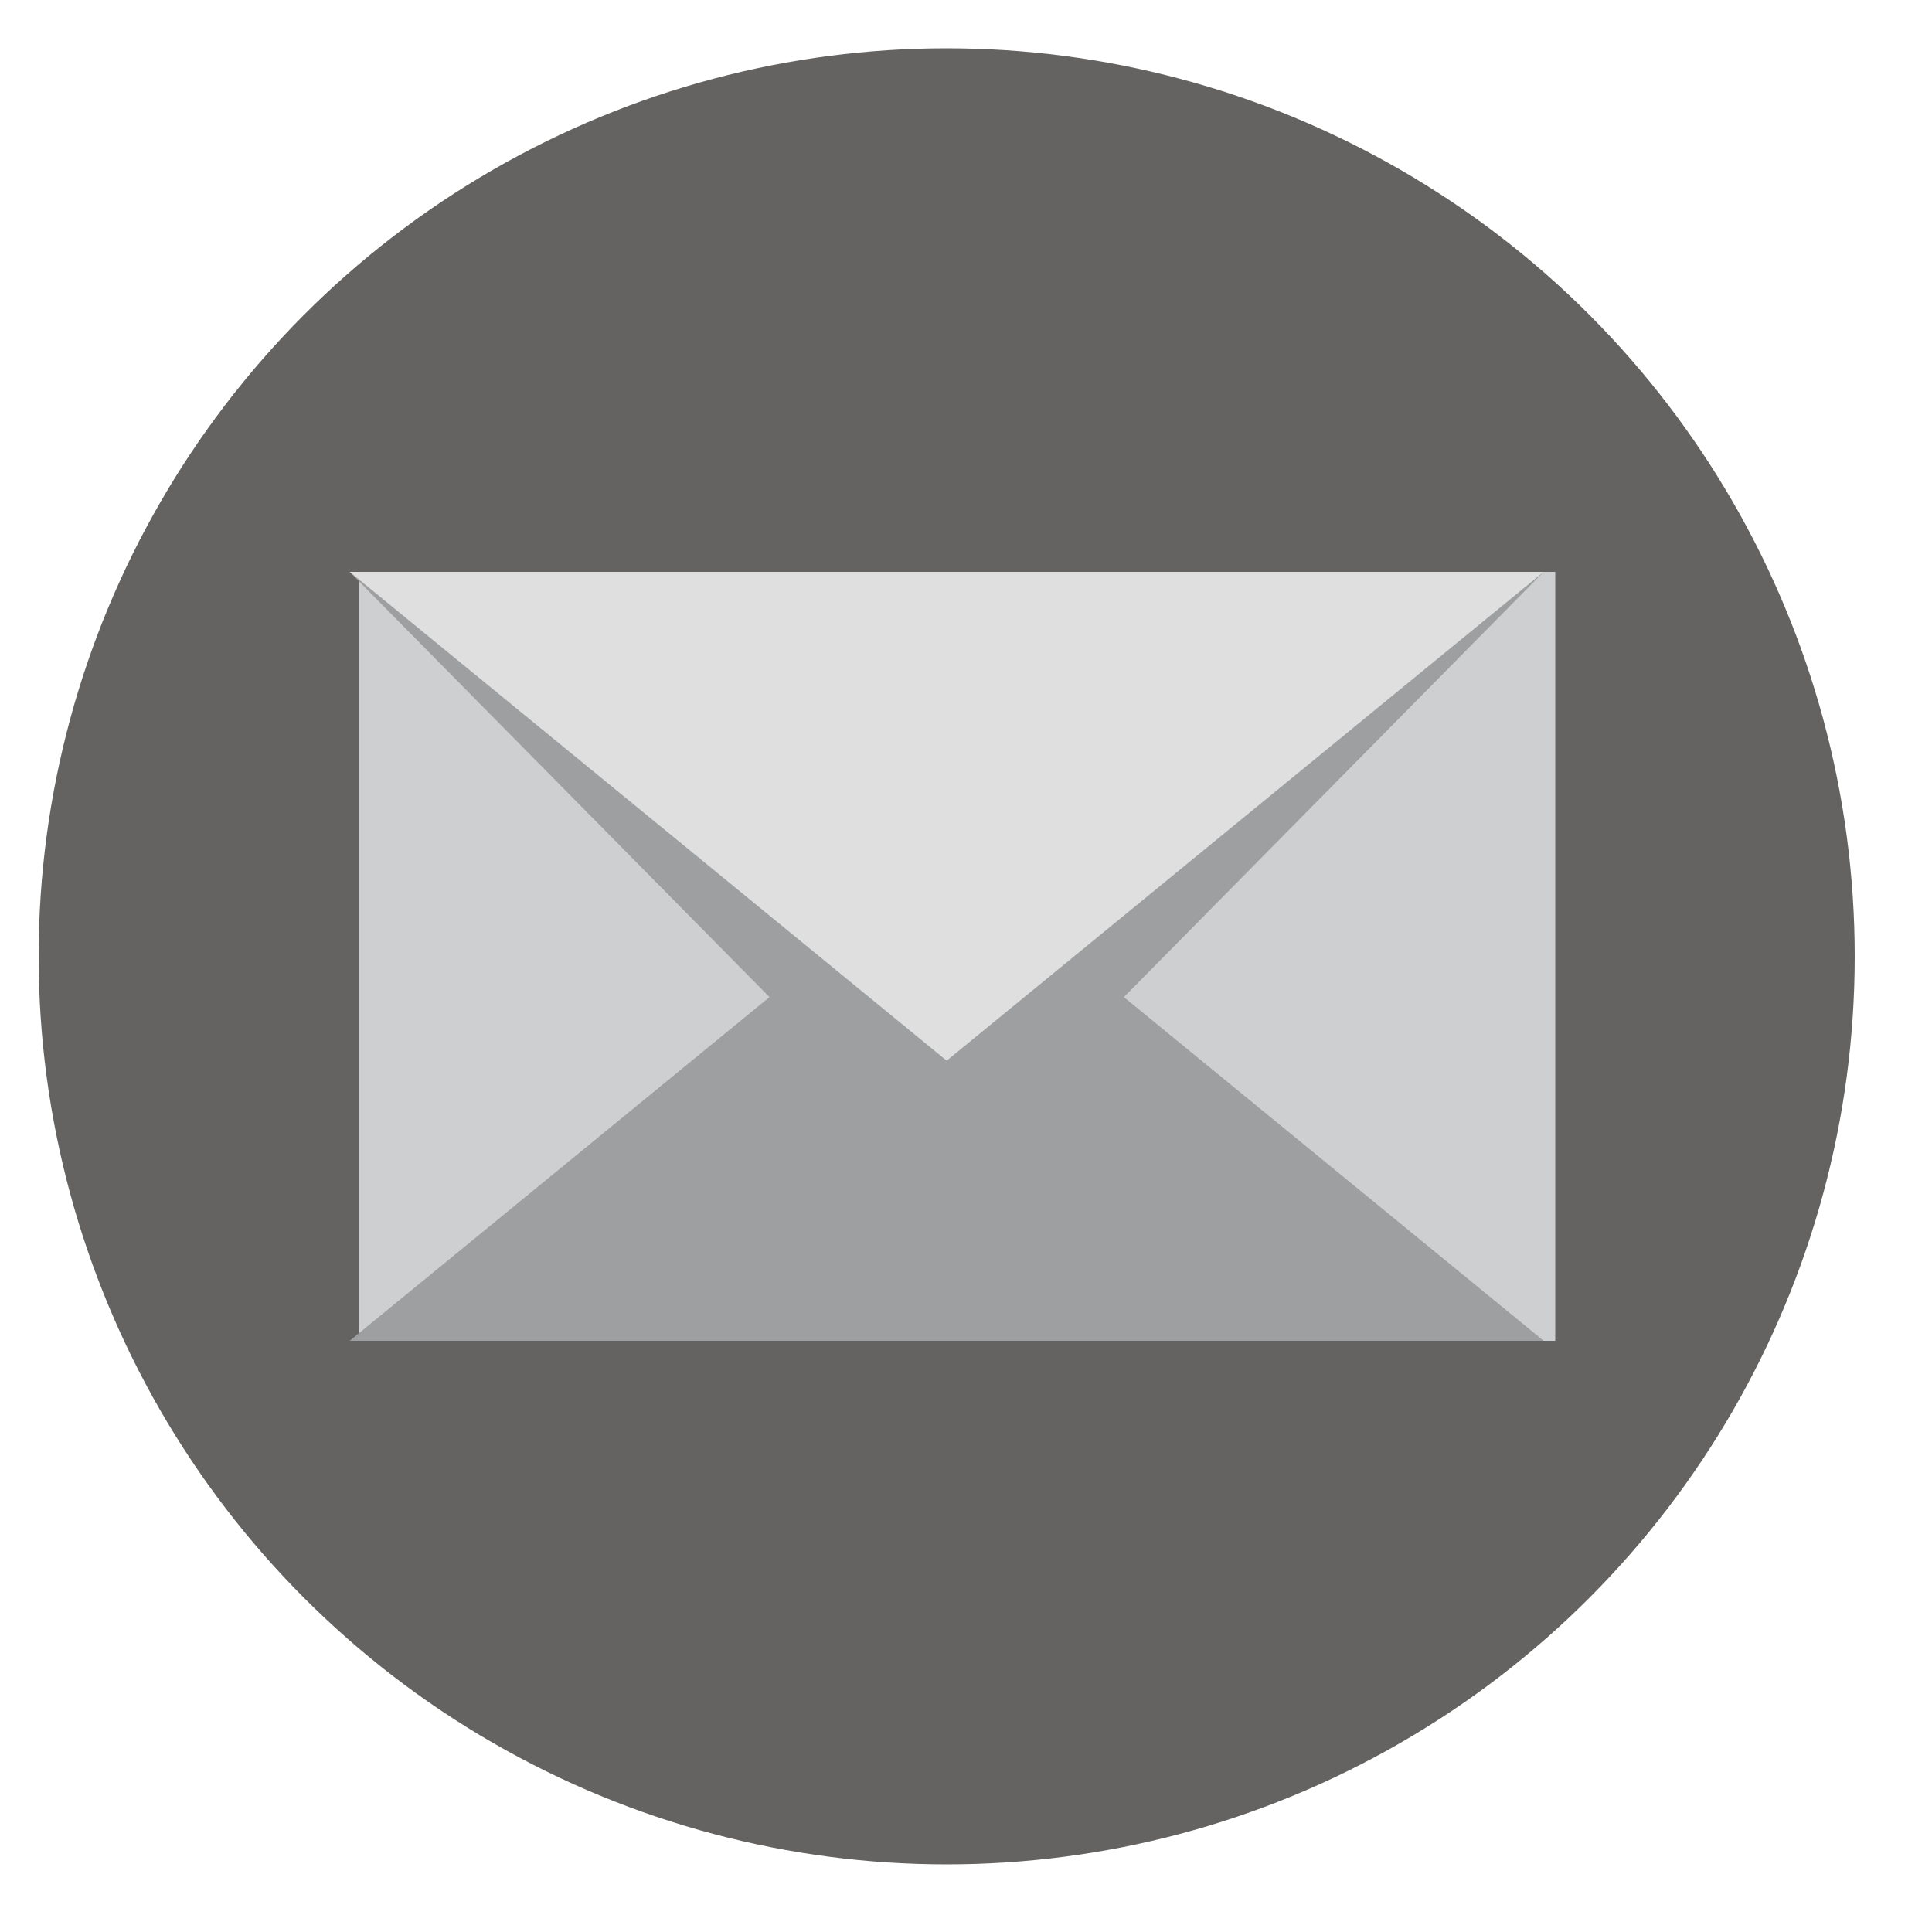 <?xml version="1.0" encoding="utf-8"?>
<!-- Generator: Adobe Illustrator 22.0.0, SVG Export Plug-In . SVG Version: 6.00 Build 0)  -->
<svg version="1.1" id="Layer_1" xmlns="http://www.w3.org/2000/svg" xmlns:xlink="http://www.w3.org/1999/xlink" x="0px" y="0px"
	 viewBox="0 0 100 100" style="enable-background:new 0 0 100 100;" xml:space="preserve">
<style type="text/css">
	.st0{fill-rule:evenodd;clip-rule:evenodd;fill:#656362;}
	.st1{fill-rule:evenodd;clip-rule:evenodd;fill:#1ED761;}
	.st2{fill-rule:evenodd;clip-rule:evenodd;}
	.st3{fill:#CDCFD0;}
	.st4{fill:url(#SVGID_1_);}
	.st5{opacity:0.4;fill:url(#SVGID_2_);}
	.st6{fill:#656362;}
	.st7{fill:url(#SVGID_3_);}
	.st8{fill:url(#SVGID_4_);}
	.st9{opacity:0.4;fill:url(#SVGID_5_);}
	.st10{fill:#DCDCDF;}
	.st11{fill-rule:evenodd;clip-rule:evenodd;fill:#ED2B2F;}
	.st12{fill:#FFFFFF;}
	.st13{fill:#295CA9;}
	.st14{fill:#9D9FA0;}
	.st15{fill:#DFDFDF;}
	.st16{fill-rule:evenodd;clip-rule:evenodd;fill:#DFDFDF;}
</style>
<g id="mail_1_">
	<circle class="st6" cx="49" cy="49.5" r="47"/>
	<g>
		<rect x="18.6" y="29.6" class="st3" width="61.9" height="39.8"/>
		<polygon class="st14" points="49,44.1 18.1,69.4 79.9,69.4 		"/>
		<polygon class="st14" points="49,60.9 79.9,29.6 18.1,29.6 		"/>
		<polygon class="st15" points="49,54.9 79.9,29.6 18.1,29.6 		"/>
	</g>
</g>
</svg>
